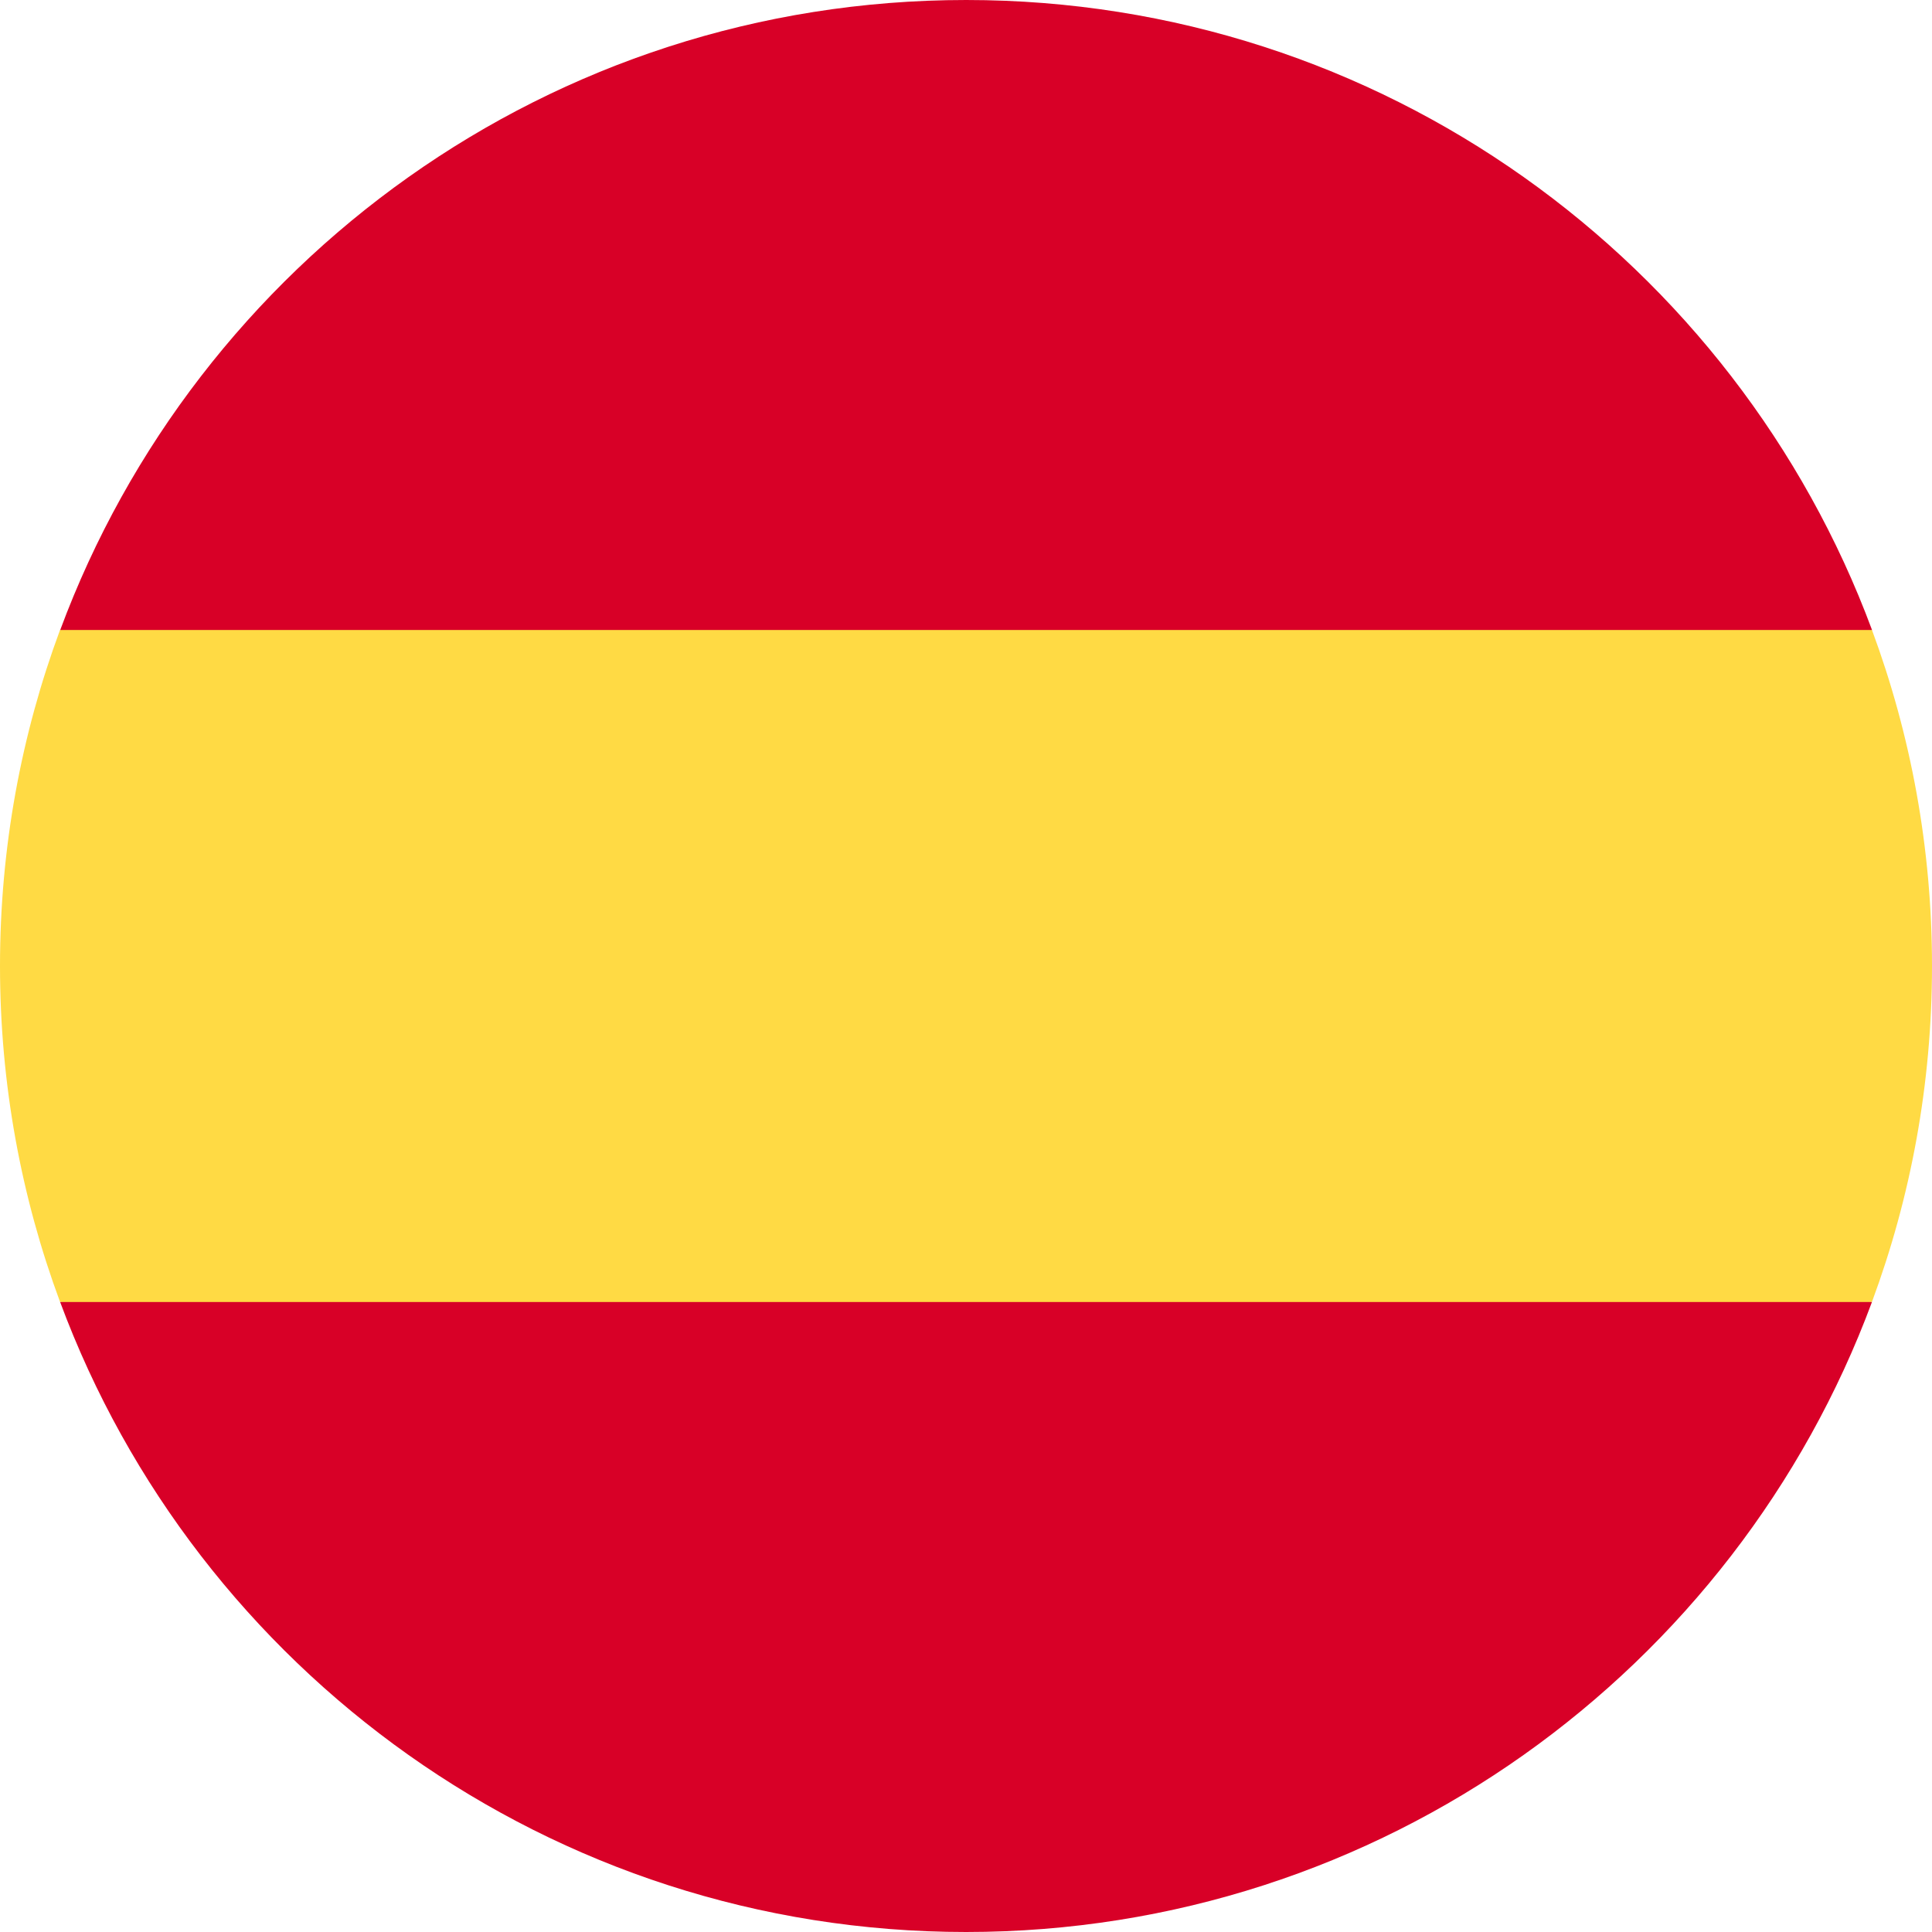 <svg width="24" height="24" viewBox="0 0 24 24" fill="none" xmlns="http://www.w3.org/2000/svg">
<g clip-path="url(#clip0_8558_53757)">
<path d="M0 11.999C0 13.467 0.264 14.873 0.746 16.173L12 17.217L23.254 16.173C23.736 14.873 24 13.467 24 11.999C24 10.531 23.736 9.125 23.254 7.825L12 6.782L0.746 7.825C0.264 9.125 0 10.531 0 11.999Z" fill="#FFDA44"/>
<path d="M23.255 7.826C21.56 3.256 17.161 -0 12.002 -0C6.842 -0 2.443 3.256 0.748 7.826H23.255Z" fill="#D80027"/>
<path d="M0.747 16.174C2.442 20.744 6.841 24 12.001 24C17.16 24 21.559 20.744 23.254 16.174H0.747Z" fill="#D80027"/>
</g>
<defs>
<clipPath id="clip0_8558_53757">
<rect width="24" height="24" fill="white"/>
</clipPath>
</defs>
</svg>
